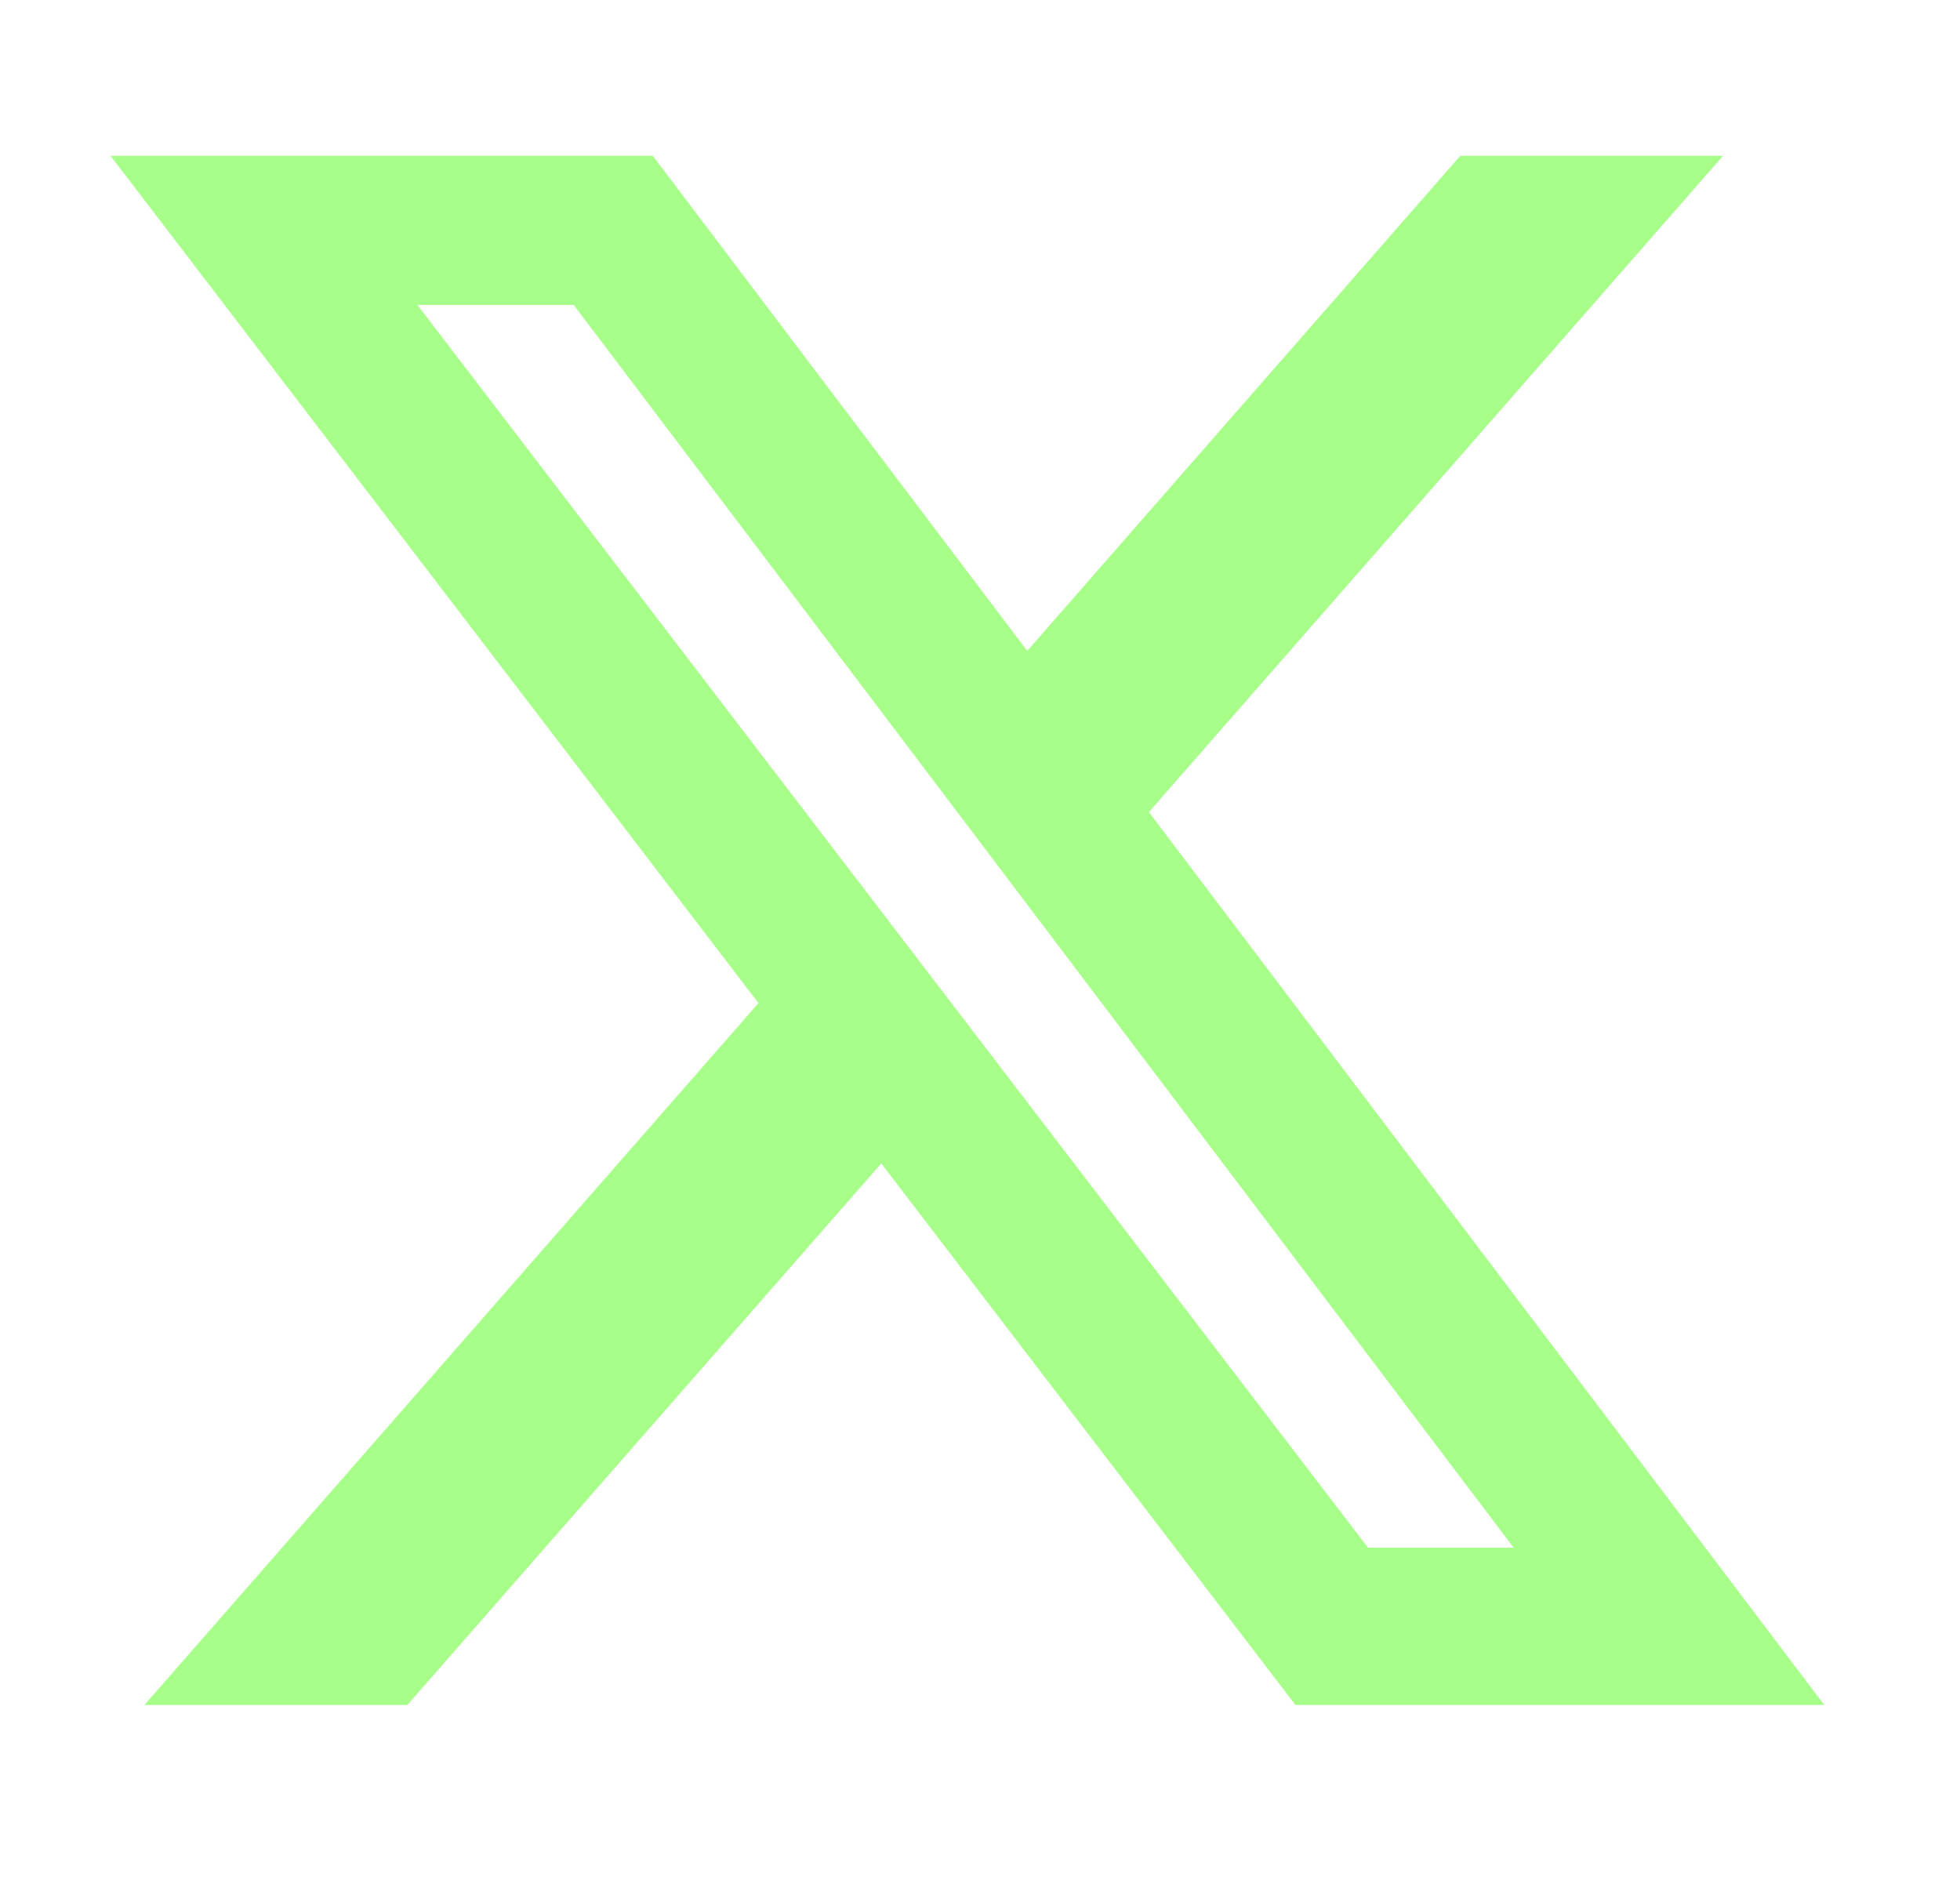 <svg width="30" height="29" viewBox="0 0 30 29" fill="none" xmlns="http://www.w3.org/2000/svg">
<g clip-path="url(#clip0_202_508)">
<path d="M22.351 2.385H26.373L17.585 12.429L27.923 26.096H19.829L13.489 17.807L6.235 26.096H2.21L11.609 15.353L1.692 2.385H9.992L15.723 9.962L22.351 2.385ZM20.939 23.688H23.168L8.781 4.667H6.389L20.939 23.688Z" fill="#A7FF8A"/>
</g>
<defs>
<clipPath id="clip0_202_508">
<rect width="28.615" height="28.615" fill="white" transform="translate(0.5 0.115)"/>
</clipPath>
</defs>
</svg>
